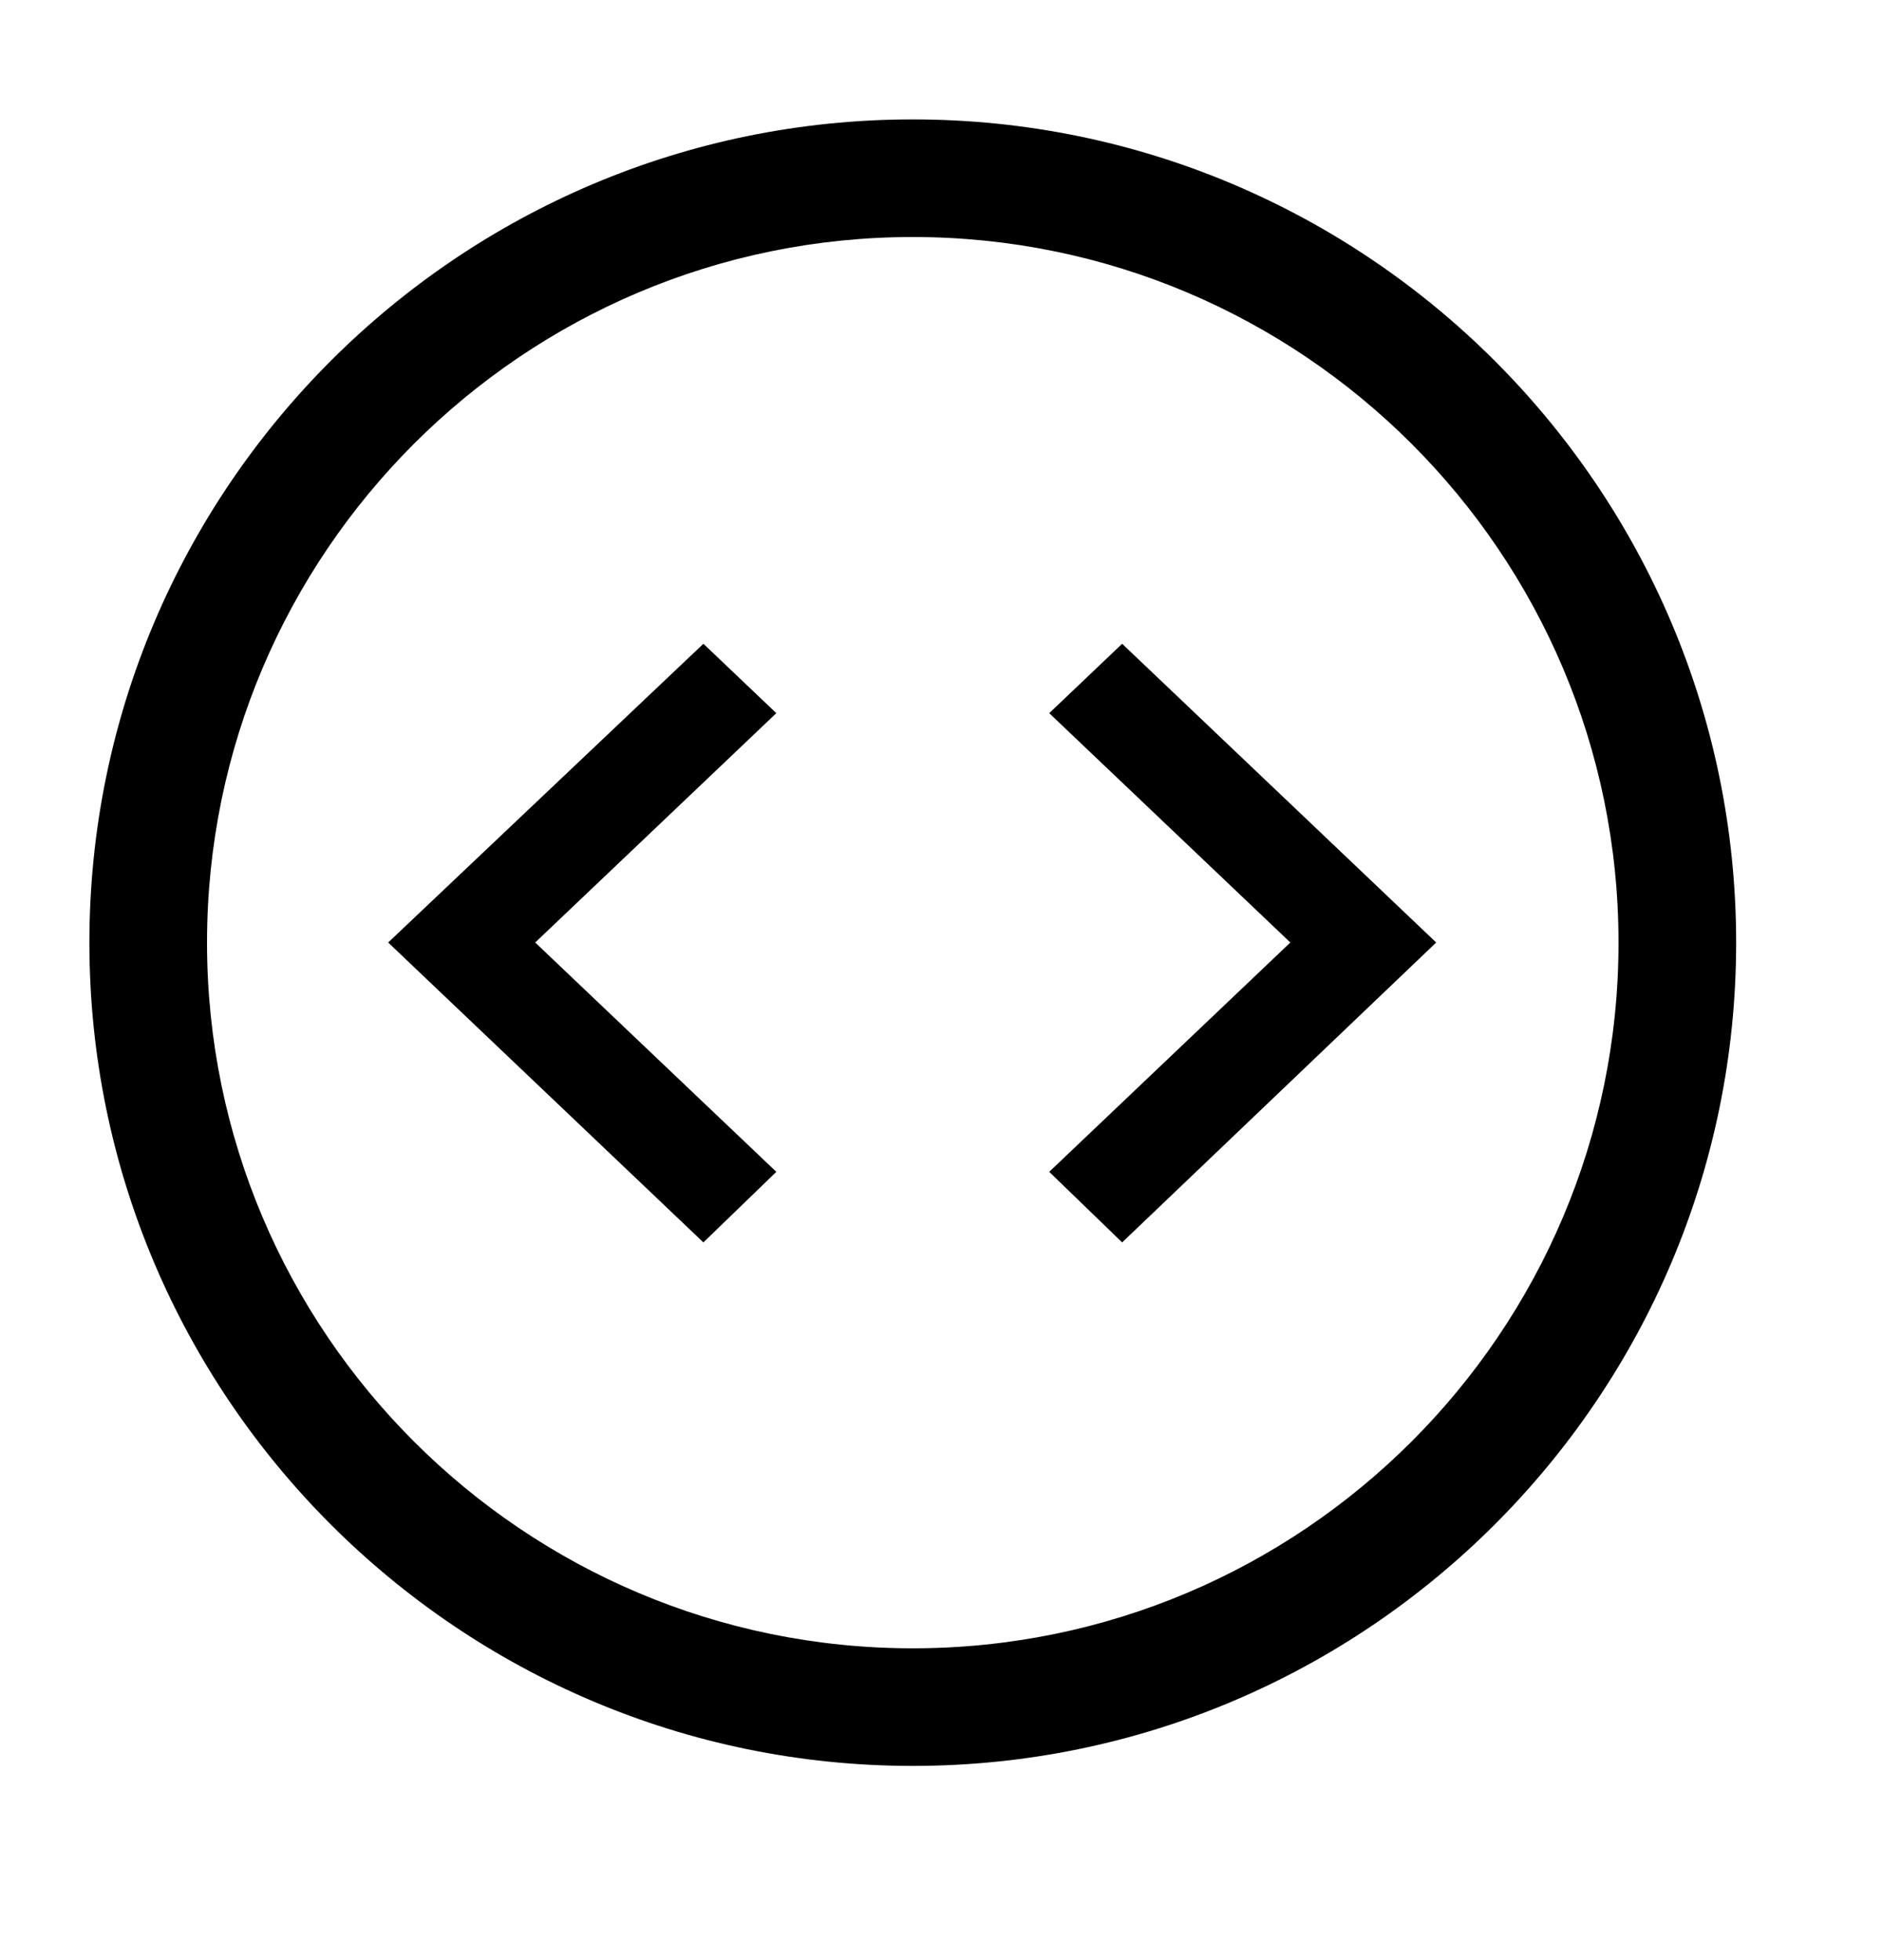 <svg width="24" height="25" viewBox="0 0 24 25" fill="none" xmlns="http://www.w3.org/2000/svg"><path d="M8.97 8.211L4.95 12.021L8.97 15.846L9.9 14.946L6.825 12.021L9.9 9.096L8.97 8.211Z" fill="black"/><path d="M14.31 8.211L13.38 9.096L16.455 12.021L13.38 14.946L14.31 15.846L18.315 12.021L14.31 8.211Z" fill="black"/><path d="M11.64 1.523C5.85 1.523 1.14 6.233 1.14 12.023C1.14 17.813 5.85 22.523 11.64 22.523C17.43 22.523 22.14 17.813 22.14 12.023C22.14 6.233 17.43 1.523 11.64 1.523ZM11.64 21.023C6.675 21.023 2.64 16.988 2.64 12.023C2.64 7.058 6.675 3.023 11.64 3.023C16.605 3.023 20.64 7.058 20.64 12.023C20.64 16.988 16.605 21.023 11.64 21.023Z" fill="black"/></svg>